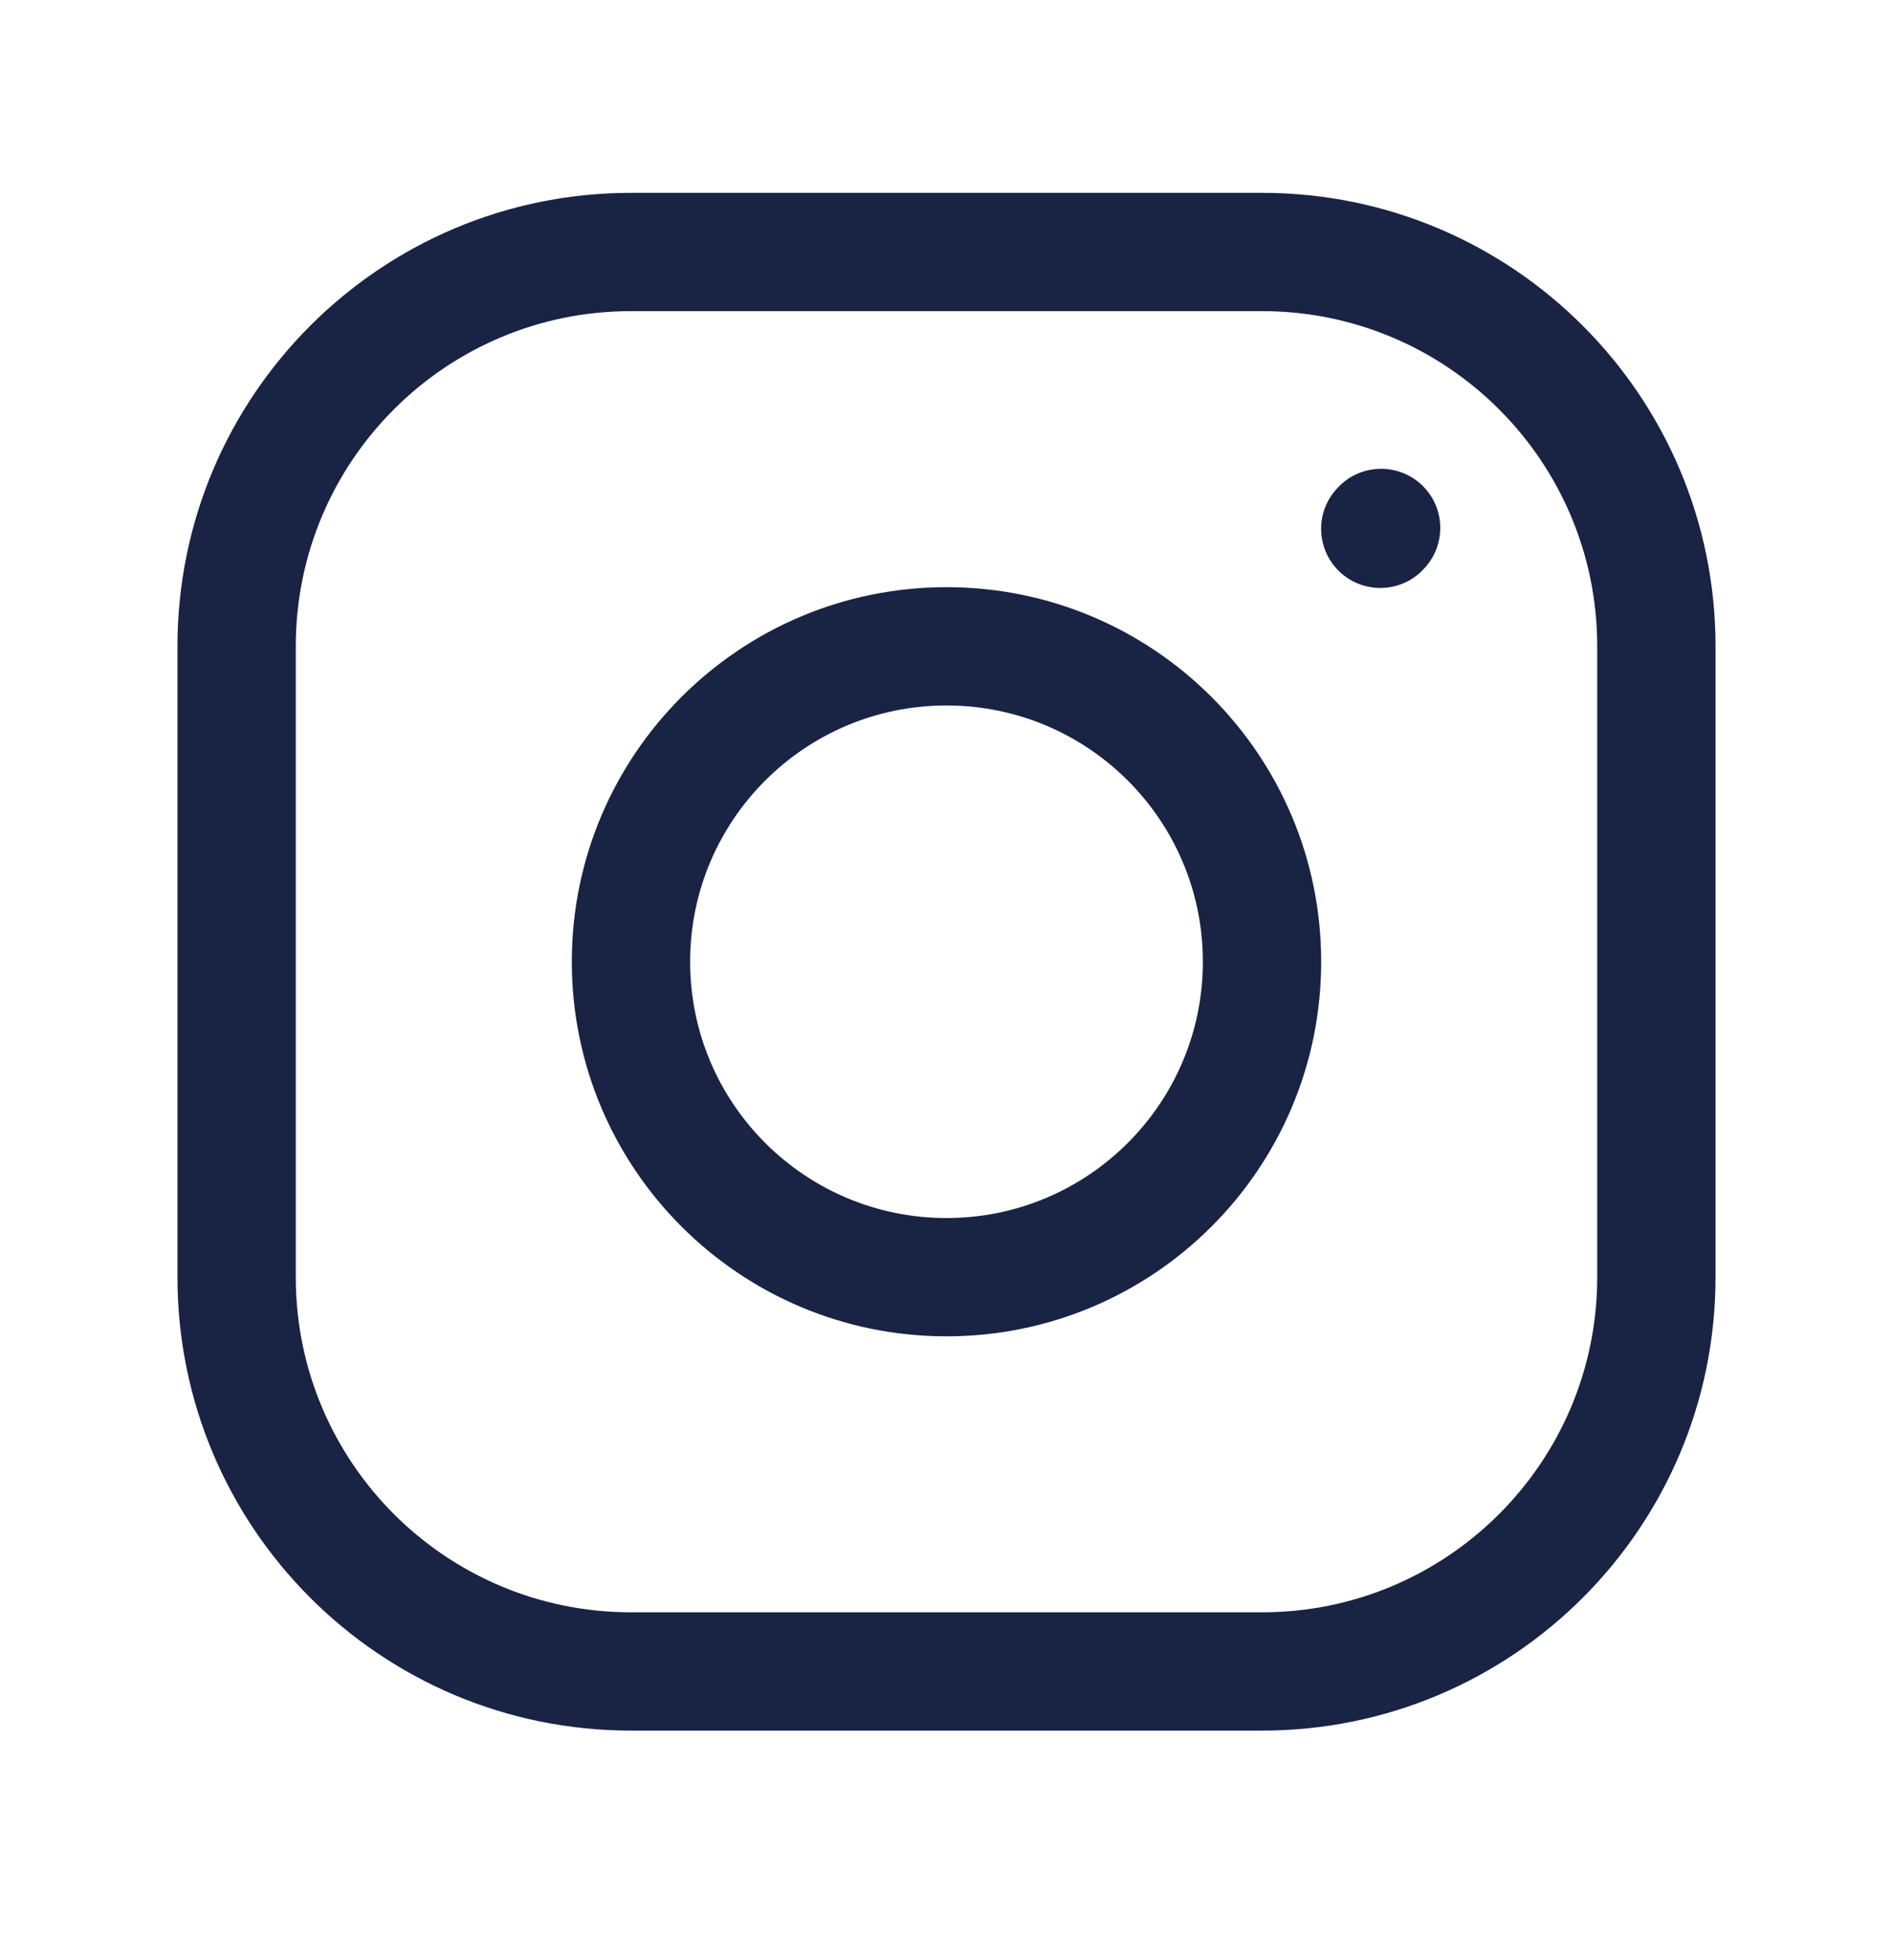 <svg width="28" height="29" viewBox="0 0 28 29" fill="none" xmlns="http://www.w3.org/2000/svg">
<path fill-rule="evenodd" clip-rule="evenodd" d="M9.333 4.603C6.595 4.603 4.375 6.823 4.375 9.562V18.895C4.375 21.633 6.595 23.853 9.333 23.853H18.667C21.405 23.853 23.625 21.633 23.625 18.895V9.562C23.625 6.823 21.405 4.603 18.667 4.603H9.333ZM2.625 9.562C2.625 5.857 5.628 2.853 9.333 2.853H18.667C22.372 2.853 25.375 5.857 25.375 9.562V18.895C25.375 22.6 22.372 25.603 18.667 25.603H9.333C5.628 25.603 2.625 22.6 2.625 18.895V9.562ZM14 10.437C11.906 10.437 10.208 12.134 10.208 14.228C10.208 16.322 11.906 18.02 14 18.02C16.094 18.02 17.792 16.322 17.792 14.228C17.792 12.134 16.094 10.437 14 10.437ZM8.458 14.228C8.458 11.168 10.939 8.687 14 8.687C17.061 8.687 19.542 11.168 19.542 14.228C19.542 17.289 17.061 19.77 14 19.77C10.939 19.77 8.458 17.289 8.458 14.228ZM21.079 8.396C21.402 8.036 21.373 7.483 21.014 7.16C20.654 6.837 20.101 6.866 19.778 7.225L19.766 7.238C19.443 7.597 19.472 8.15 19.831 8.474C20.191 8.797 20.744 8.768 21.067 8.409L21.079 8.396Z" fill="#192344"/>
</svg>
